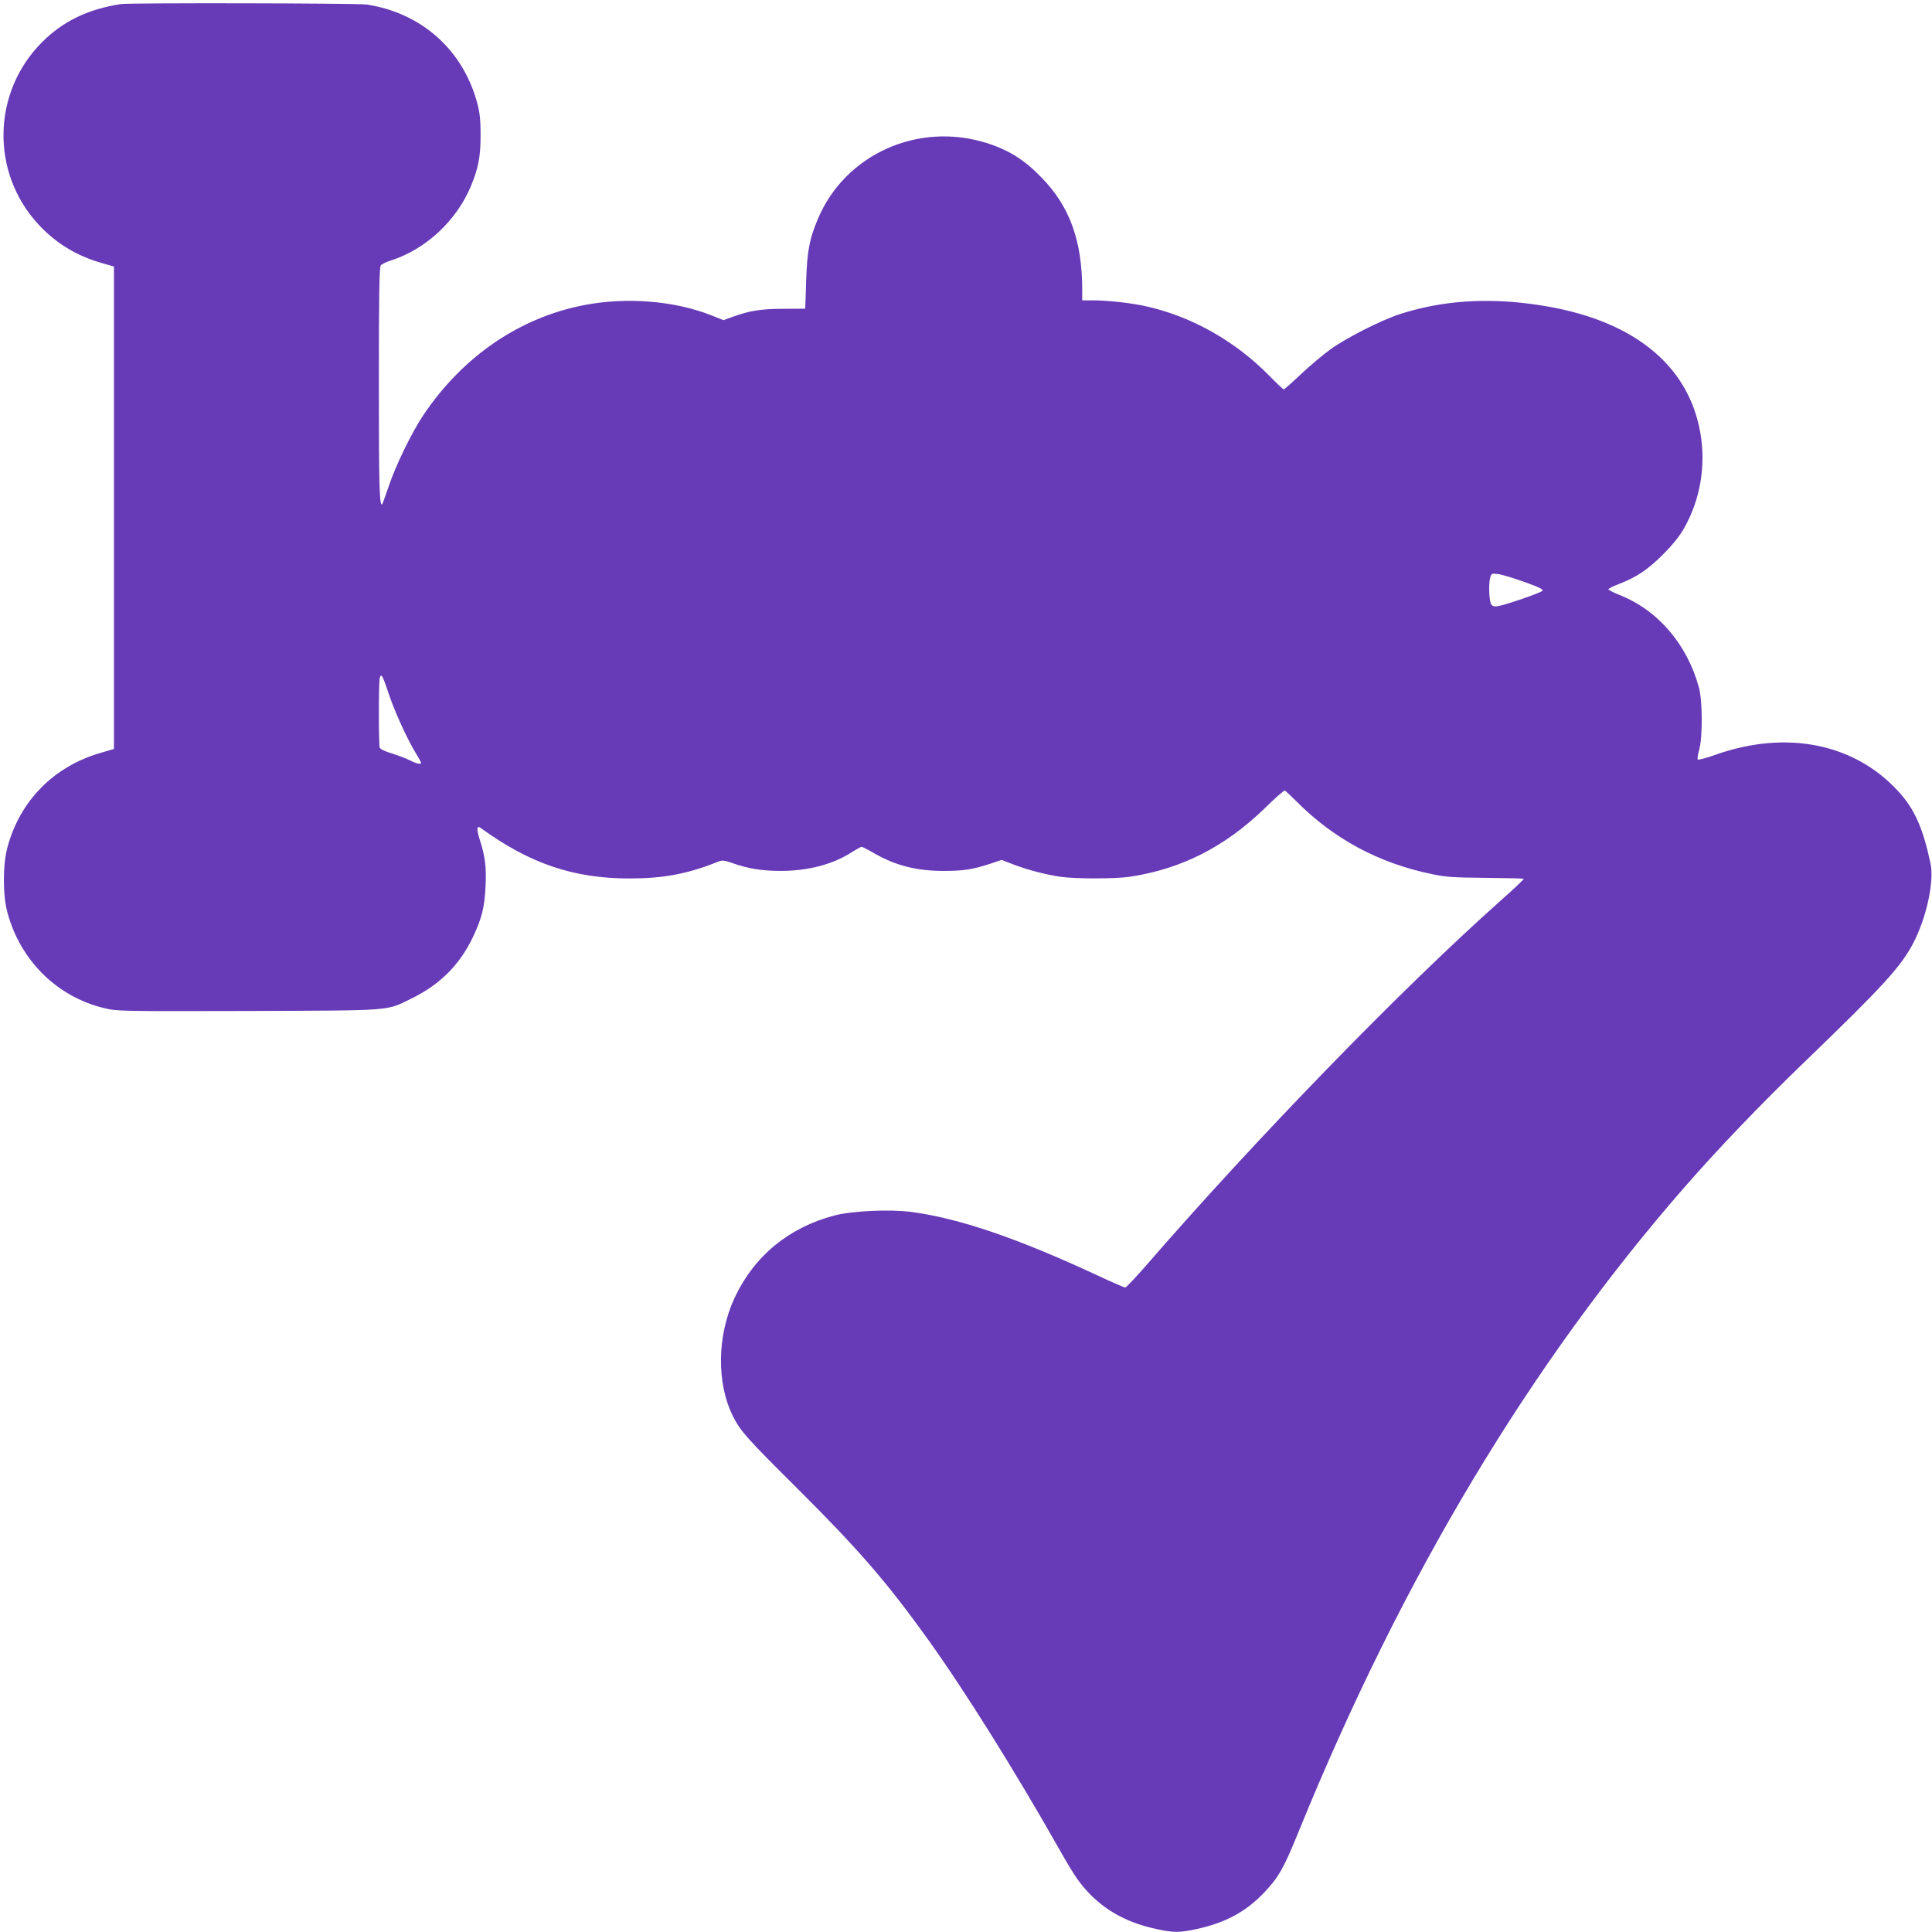 <?xml version="1.0" standalone="no"?>
<!DOCTYPE svg PUBLIC "-//W3C//DTD SVG 20010904//EN"
 "http://www.w3.org/TR/2001/REC-SVG-20010904/DTD/svg10.dtd">
<svg version="1.0" xmlns="http://www.w3.org/2000/svg"
 width="1280pt" height="1280pt" viewBox="0 0 1280 1280"
 preserveAspectRatio="xMidYMid meet">
<g transform="translate(0,1280) scale(0.1,-0.1)"
fill="#673ab7" stroke="none">
<path d="M800 12773 c-218 -34 -383 -114 -521 -252 -331 -331 -342 -863 -26
-1206 116 -126 252 -209 422 -258 l80 -23 0 -1598 0 -1598 -85 -25 c-312 -89
-538 -317 -621 -628 -31 -114 -31 -317 0 -430 86 -320 331 -561 645 -635 82
-20 112 -20 953 -18 981 4 906 -2 1088 87 179 89 310 219 395 396 62 129 81
203 87 348 6 125 -3 194 -40 309 -21 67 -18 91 7 73 326 -237 616 -335 986
-335 226 0 386 30 587 111 28 11 40 10 95 -9 104 -37 197 -52 321 -52 181 0
345 43 472 125 31 19 59 35 63 35 5 0 44 -20 87 -45 140 -80 279 -115 456
-115 132 0 190 9 305 46 l80 27 80 -31 c92 -35 209 -66 311 -81 93 -14 363
-14 456 0 343 51 632 198 895 453 68 67 128 120 134 118 5 -1 39 -33 76 -70
247 -249 545 -410 898 -483 94 -20 142 -23 357 -25 136 -1 250 -4 252 -6 3 -3
-66 -68 -153 -145 -655 -583 -1616 -1572 -2360 -2430 -64 -73 -121 -133 -127
-133 -7 0 -90 36 -184 80 -533 248 -918 379 -1236 421 -143 18 -388 7 -507
-24 -301 -79 -531 -268 -660 -543 -118 -252 -122 -568 -11 -789 50 -98 91
-144 424 -475 405 -403 594 -621 866 -1000 250 -349 573 -866 873 -1395 100
-177 138 -231 211 -304 114 -112 252 -183 433 -222 113 -24 150 -24 266 1 193
43 324 114 447 243 95 101 128 158 232 415 686 1681 1532 3090 2556 4262 225
257 495 539 786 820 523 504 641 633 724 790 88 168 141 411 115 530 -50 235
-106 361 -214 478 -290 317 -741 407 -1209 242 -61 -22 -115 -36 -119 -32 -3
4 0 32 9 62 24 84 23 324 -1 414 -77 286 -272 514 -526 614 -41 16 -74 34 -74
38 1 5 33 21 70 35 117 45 193 96 294 198 65 65 109 121 139 174 106 189 144
412 106 630 -80 457 -456 754 -1070 846 -335 51 -636 31 -917 -59 -127 -41
-354 -156 -463 -234 -49 -36 -138 -110 -197 -166 -58 -55 -109 -100 -113 -100
-4 0 -48 42 -99 94 -222 225 -506 386 -801 454 -101 24 -262 42 -366 42 l-69
0 0 73 c-1 324 -83 549 -269 740 -113 118 -219 184 -366 230 -454 142 -937
-76 -1117 -505 -55 -131 -70 -208 -77 -408 l-6 -185 -145 -1 c-150 0 -227 -13
-341 -55 l-56 -20 -78 31 c-244 97 -561 123 -843 69 -428 -82 -805 -339 -1067
-729 -77 -115 -182 -330 -229 -470 -22 -63 -41 -117 -43 -120 -19 -22 -23 107
-23 796 0 601 3 774 13 786 6 8 37 23 66 32 230 73 435 263 530 491 50 120 65
195 65 340 0 102 -5 148 -22 211 -94 353 -369 598 -732 654 -61 9 -1572 12
-1630 3z m9298 -3828 c106 -38 130 -51 120 -60 -15 -14 -235 -90 -289 -100
-26 -5 -39 -2 -48 9 -15 18 -20 136 -8 179 7 27 11 29 50 24 23 -2 102 -26
175 -52z m-7523 -740 c39 -118 122 -300 180 -395 19 -32 35 -60 35 -64 0 -13
-32 -5 -78 18 -26 13 -79 33 -118 45 -41 12 -75 28 -78 37 -8 21 -8 432 0 462
10 34 18 19 59 -103z"/>
</g>
</svg>
